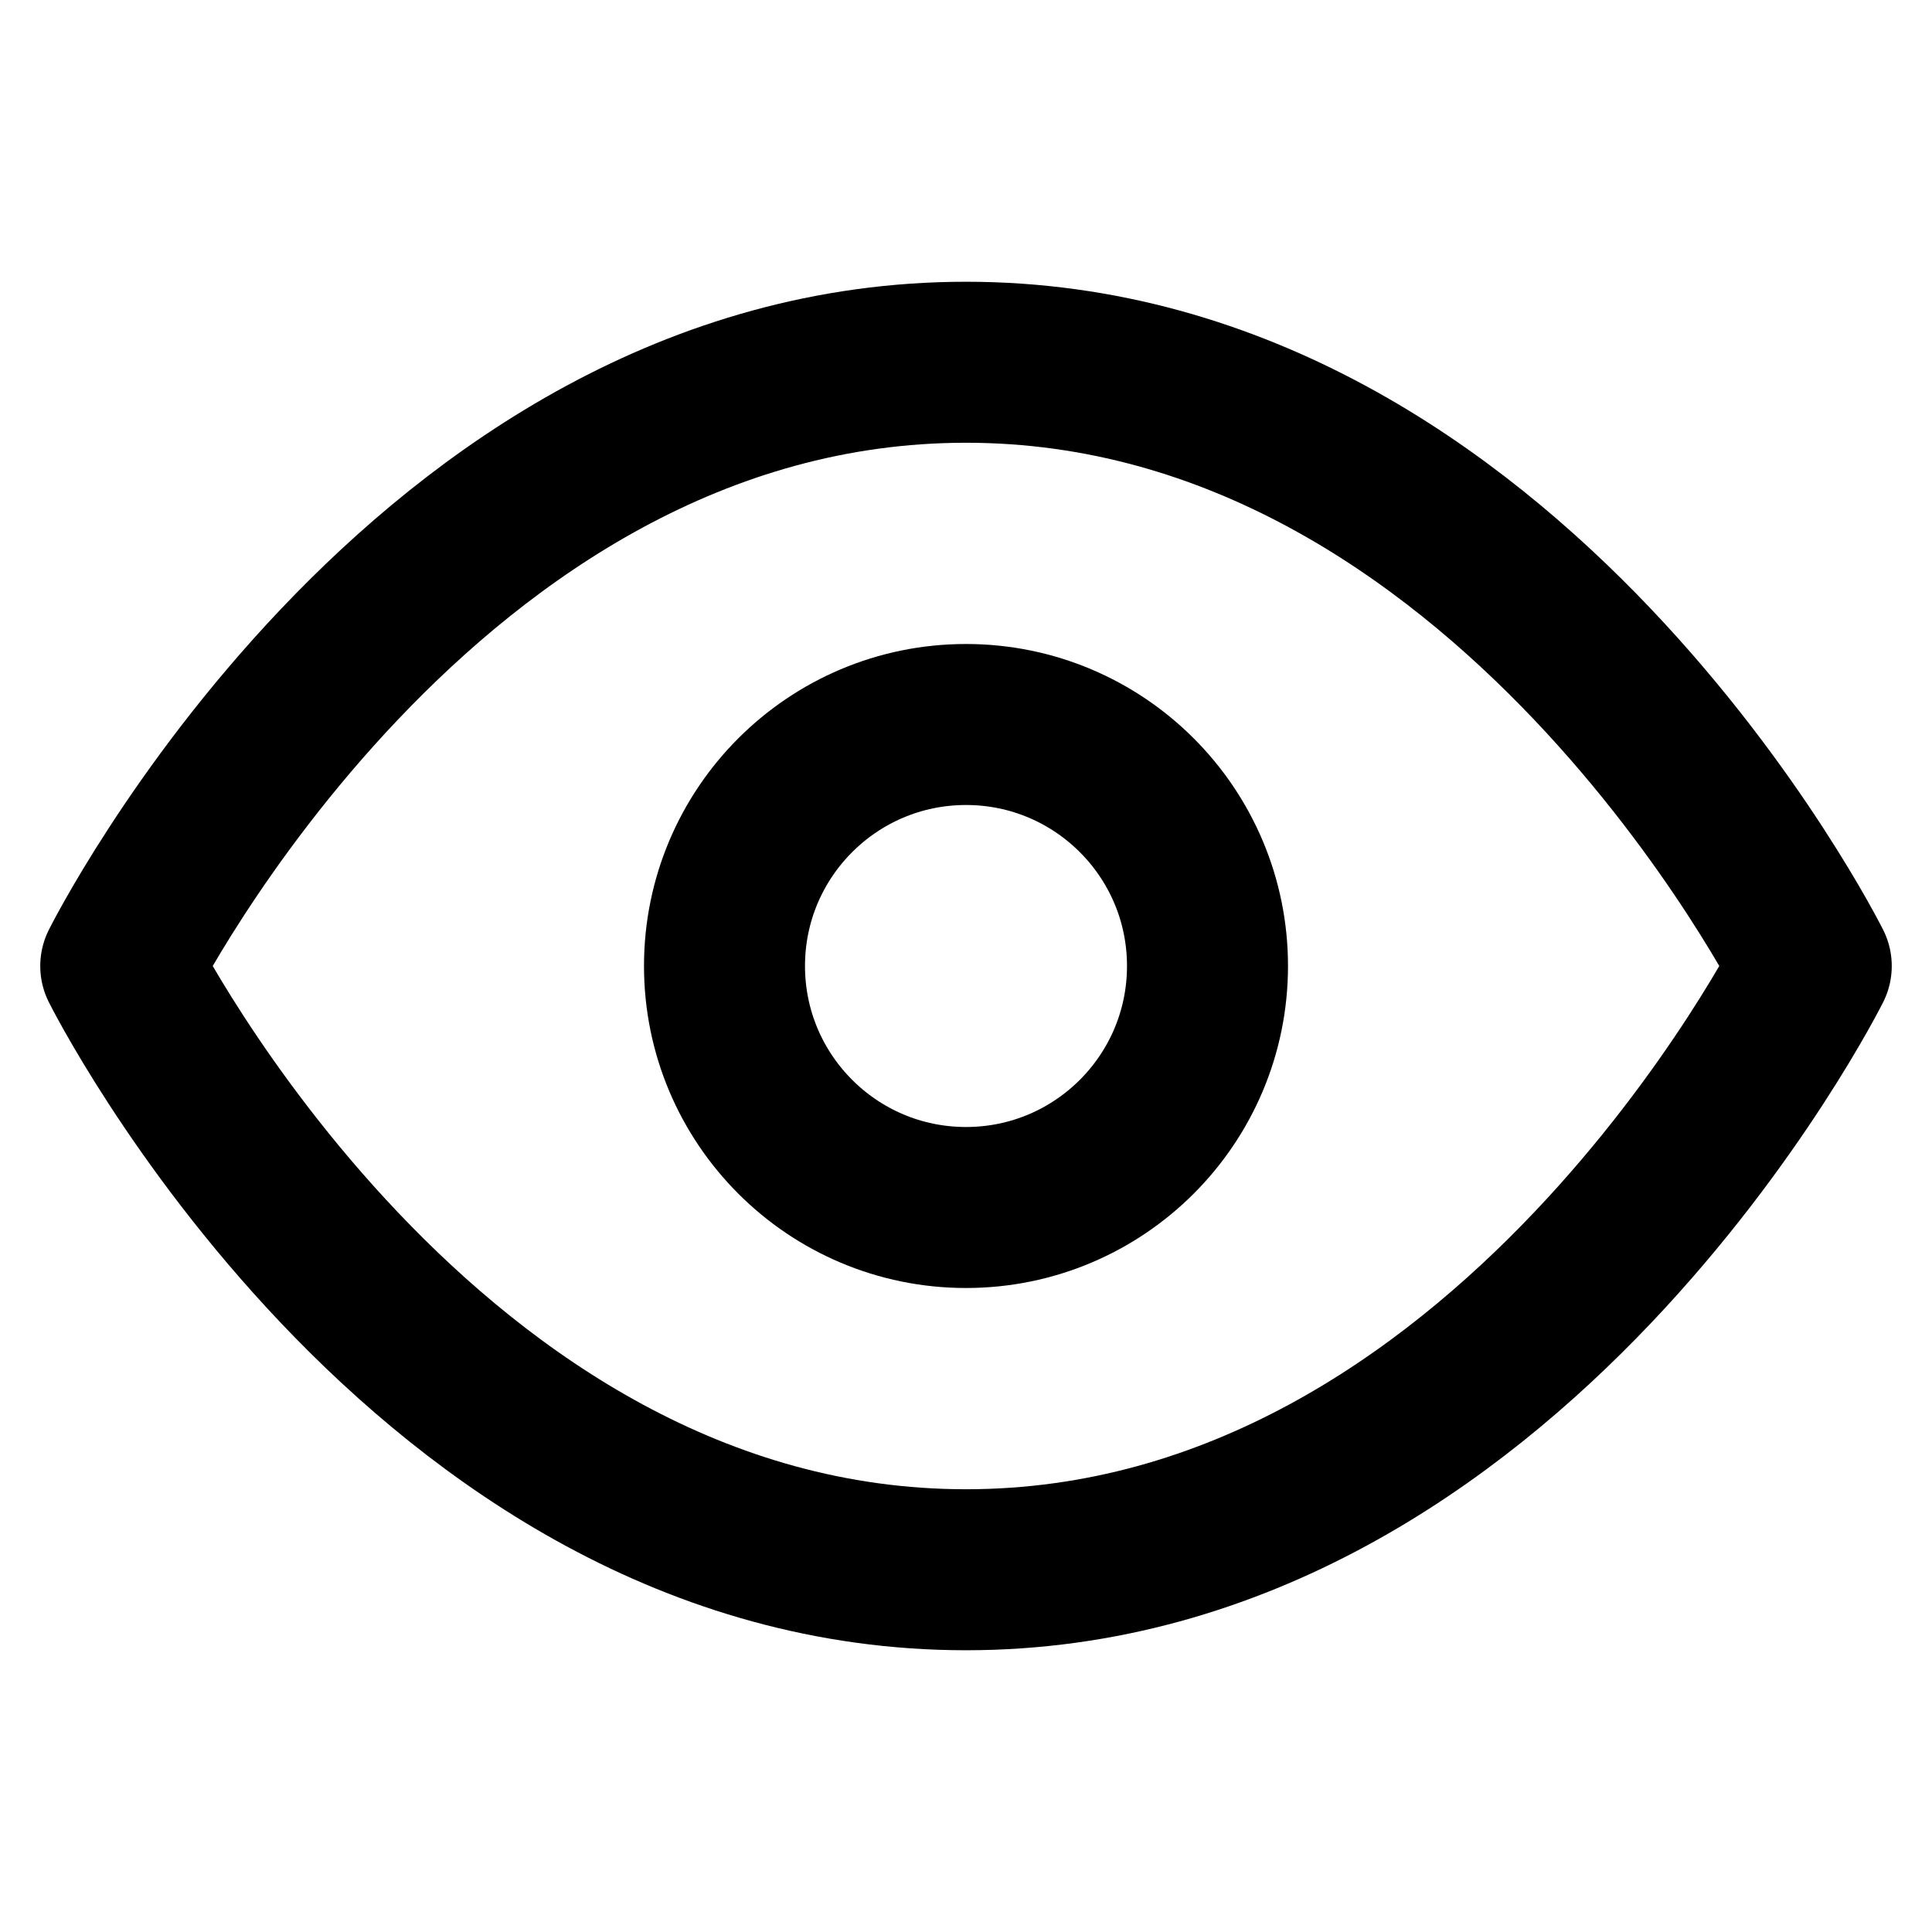 <svg class="password-toggle-icon" xmlns="http://www.w3.org/2000/svg" fill="none" viewBox="0 0 24 24" stroke="currentColor">
  <path stroke-width="2" stroke-linecap="round" stroke-linejoin="round" d="M1.5 12s3.75-7.5 10.5-7.5S22.5 12 22.5 12s-3.75 7.5-10.5 7.5S1.5 12 1.5 12z"></path>
  <circle cx="12" cy="12" r="3" stroke-width="2"></circle>
</svg>
